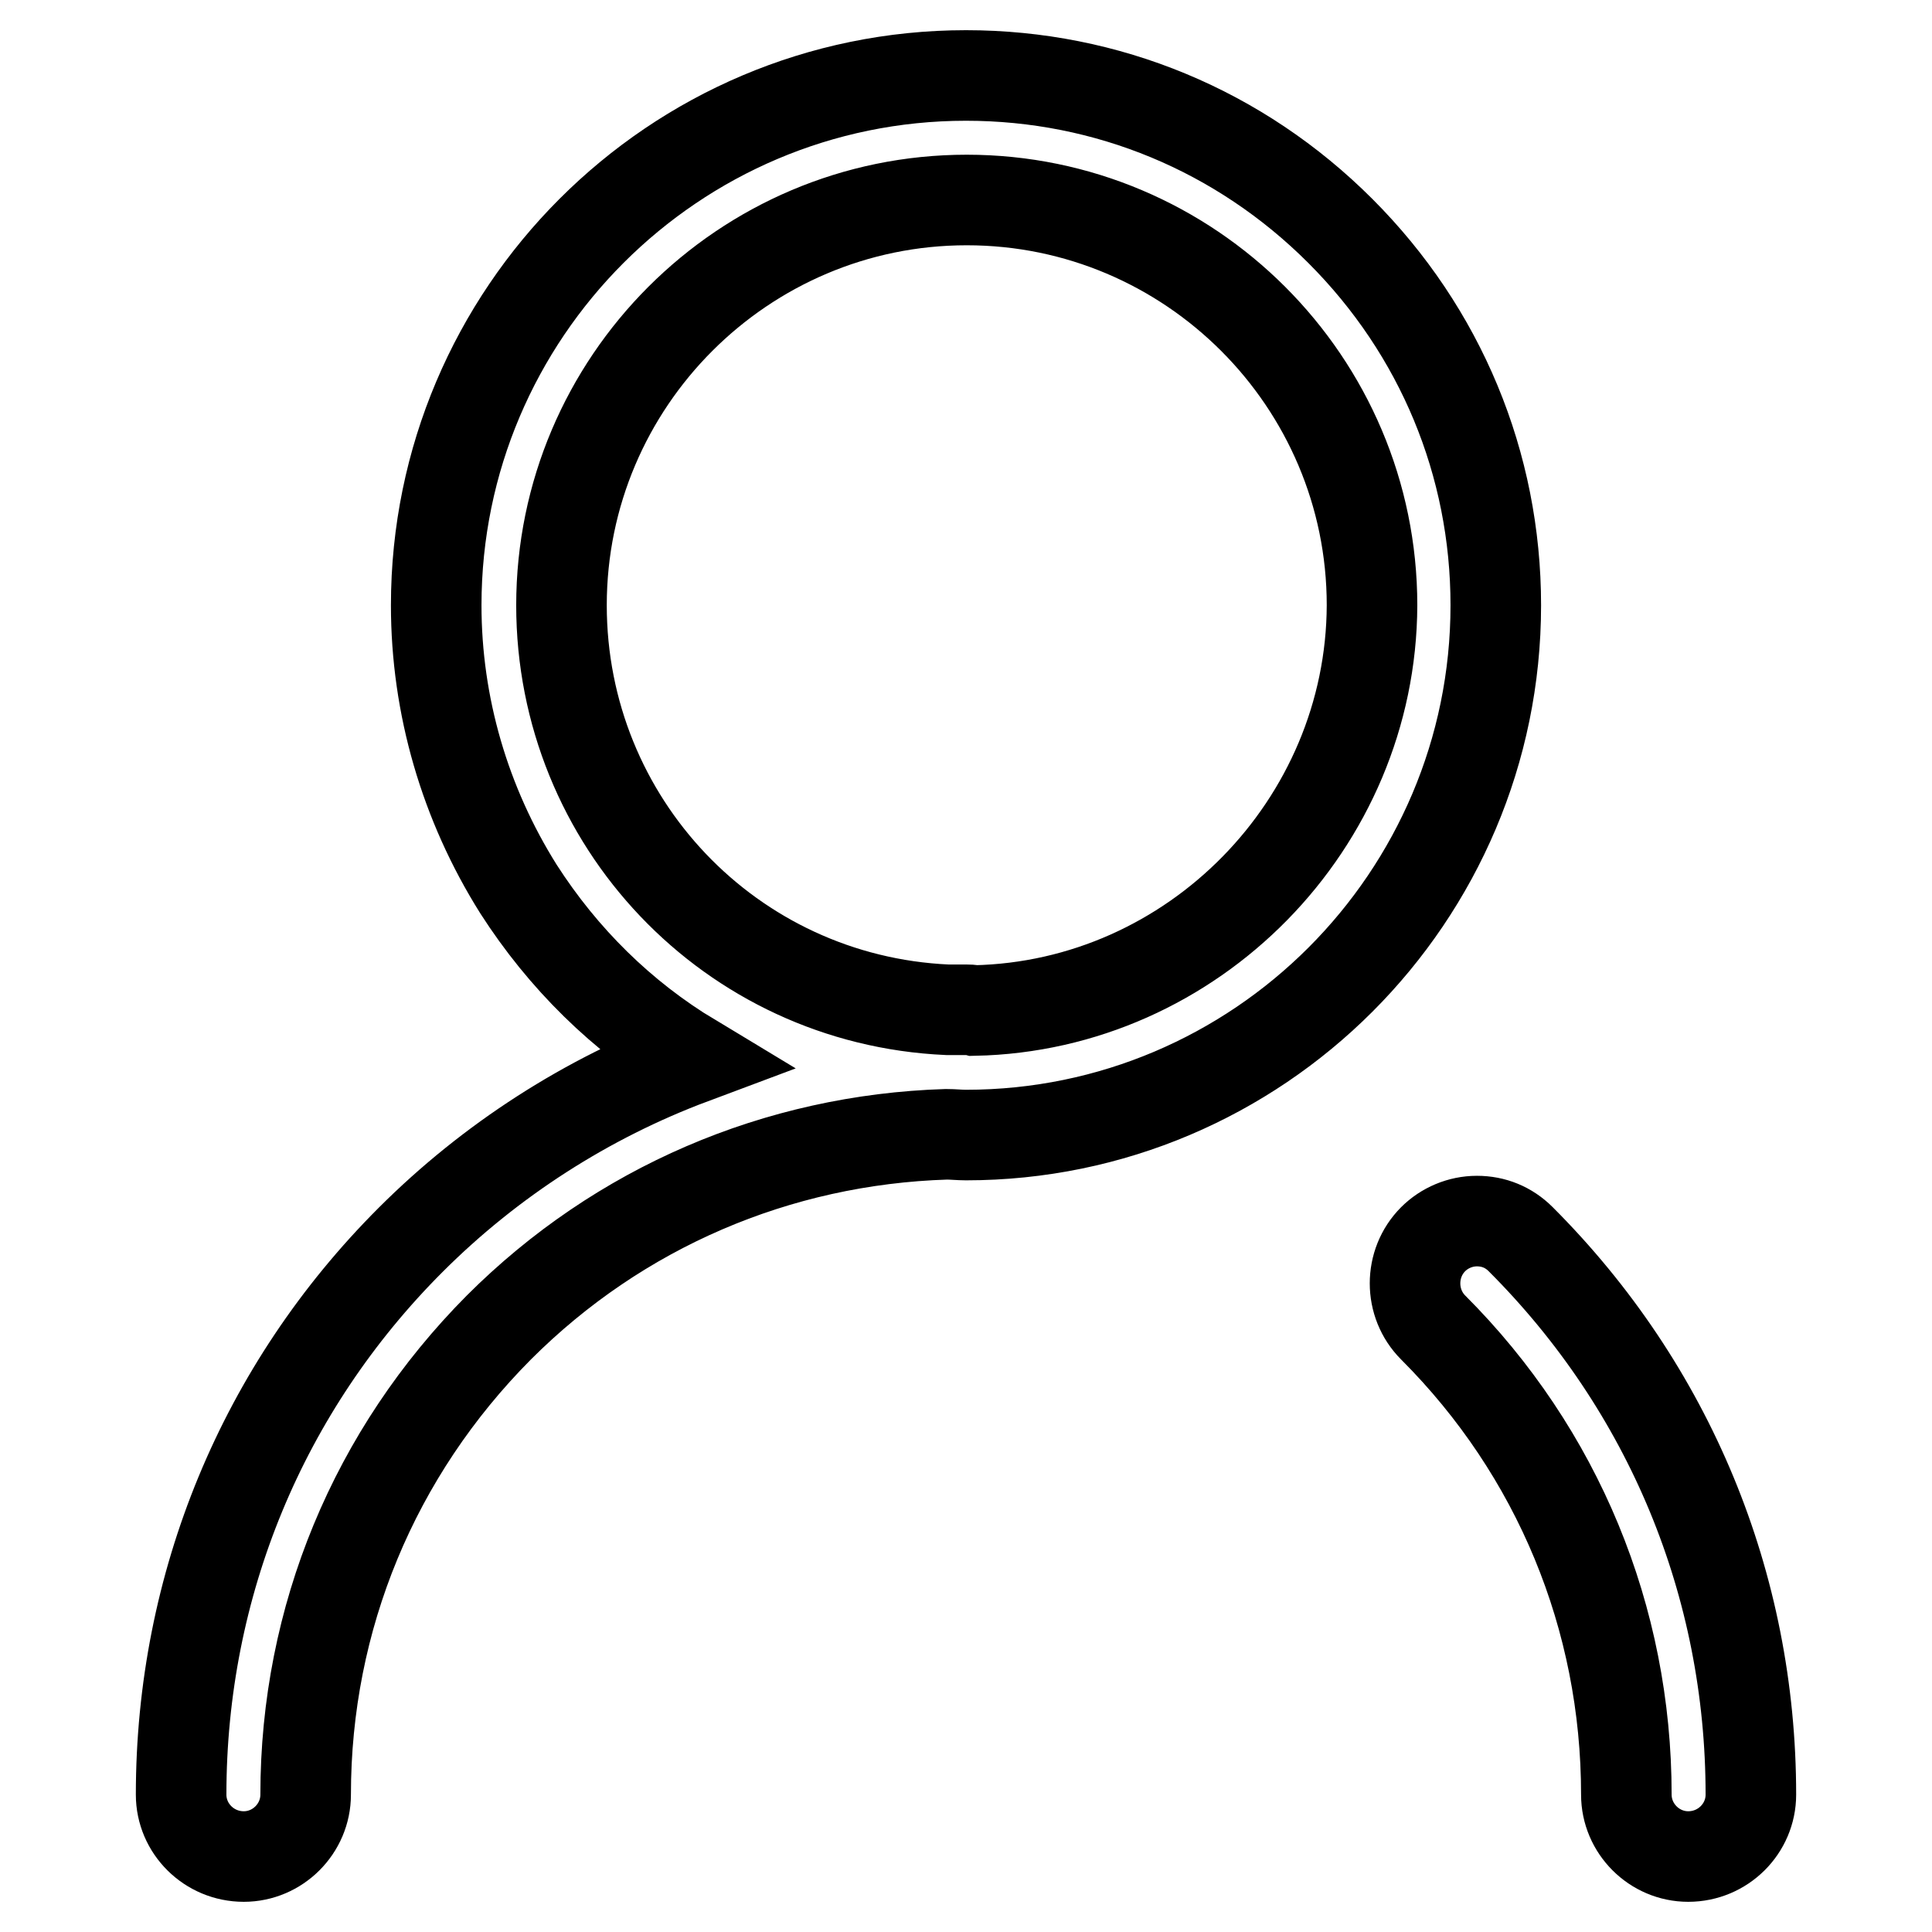 <?xml version="1.0" encoding="utf-8"?>
<!-- Svg Vector Icons : http://www.onlinewebfonts.com/icon -->
<!DOCTYPE svg PUBLIC "-//W3C//DTD SVG 1.1//EN" "http://www.w3.org/Graphics/SVG/1.1/DTD/svg11.dtd">
<svg version="1.1" xmlns="http://www.w3.org/2000/svg" xmlns:xlink="http://www.w3.org/1999/xlink" x="0px" y="0px" viewBox="0 0 256 256" enable-background="new 0 0 256 256" xml:space="preserve">
<g> <path stroke-width="12" fill-opacity="0" stroke="#000000"  d="M177.6,30.6C164.3,17.3,146.7,10,128,10c-38.7,0-70.2,31.5-70.2,70.2c0,13.3,3.8,26.3,10.9,37.6 c5.9,9.2,13.7,16.9,23,22.5c-13.9,5.2-26.7,13.4-37.3,24C34.8,183.9,24,210,24,237.8c0,4.5,3.7,8.2,8.3,8.2c4.5,0,8.2-3.7,8.2-8.2 c0-23.4,9.1-45.3,25.6-61.9C82,160,103,151,125.4,150.3c0.9,0,1.7,0.1,2.6,0.1c38.7,0,70.2-31.5,70.2-70.2 C198.2,61.5,190.9,43.9,177.6,30.6z M129.1,133.9c-0.4-0.1-0.8-0.1-1.1-0.1c-0.8,0-1.7,0-2.5,0c-28.7-1.3-51.1-24.9-51.1-53.6 c0-29.6,24.1-53.7,53.7-53.7s53.7,24.1,53.7,53.7C181.7,109.2,158.1,133.3,129.1,133.9z M201.5,164.2c-1.6-1.6-3.6-2.4-5.8-2.4 s-4.3,0.9-5.8,2.4c-3.2,3.2-3.2,8.5,0,11.7c16.5,16.5,25.6,38.5,25.6,61.9c0,4.5,3.7,8.2,8.2,8.2c4.6,0,8.3-3.7,8.3-8.2 C232,210,221.2,183.9,201.5,164.2z"/></g>
</svg>
